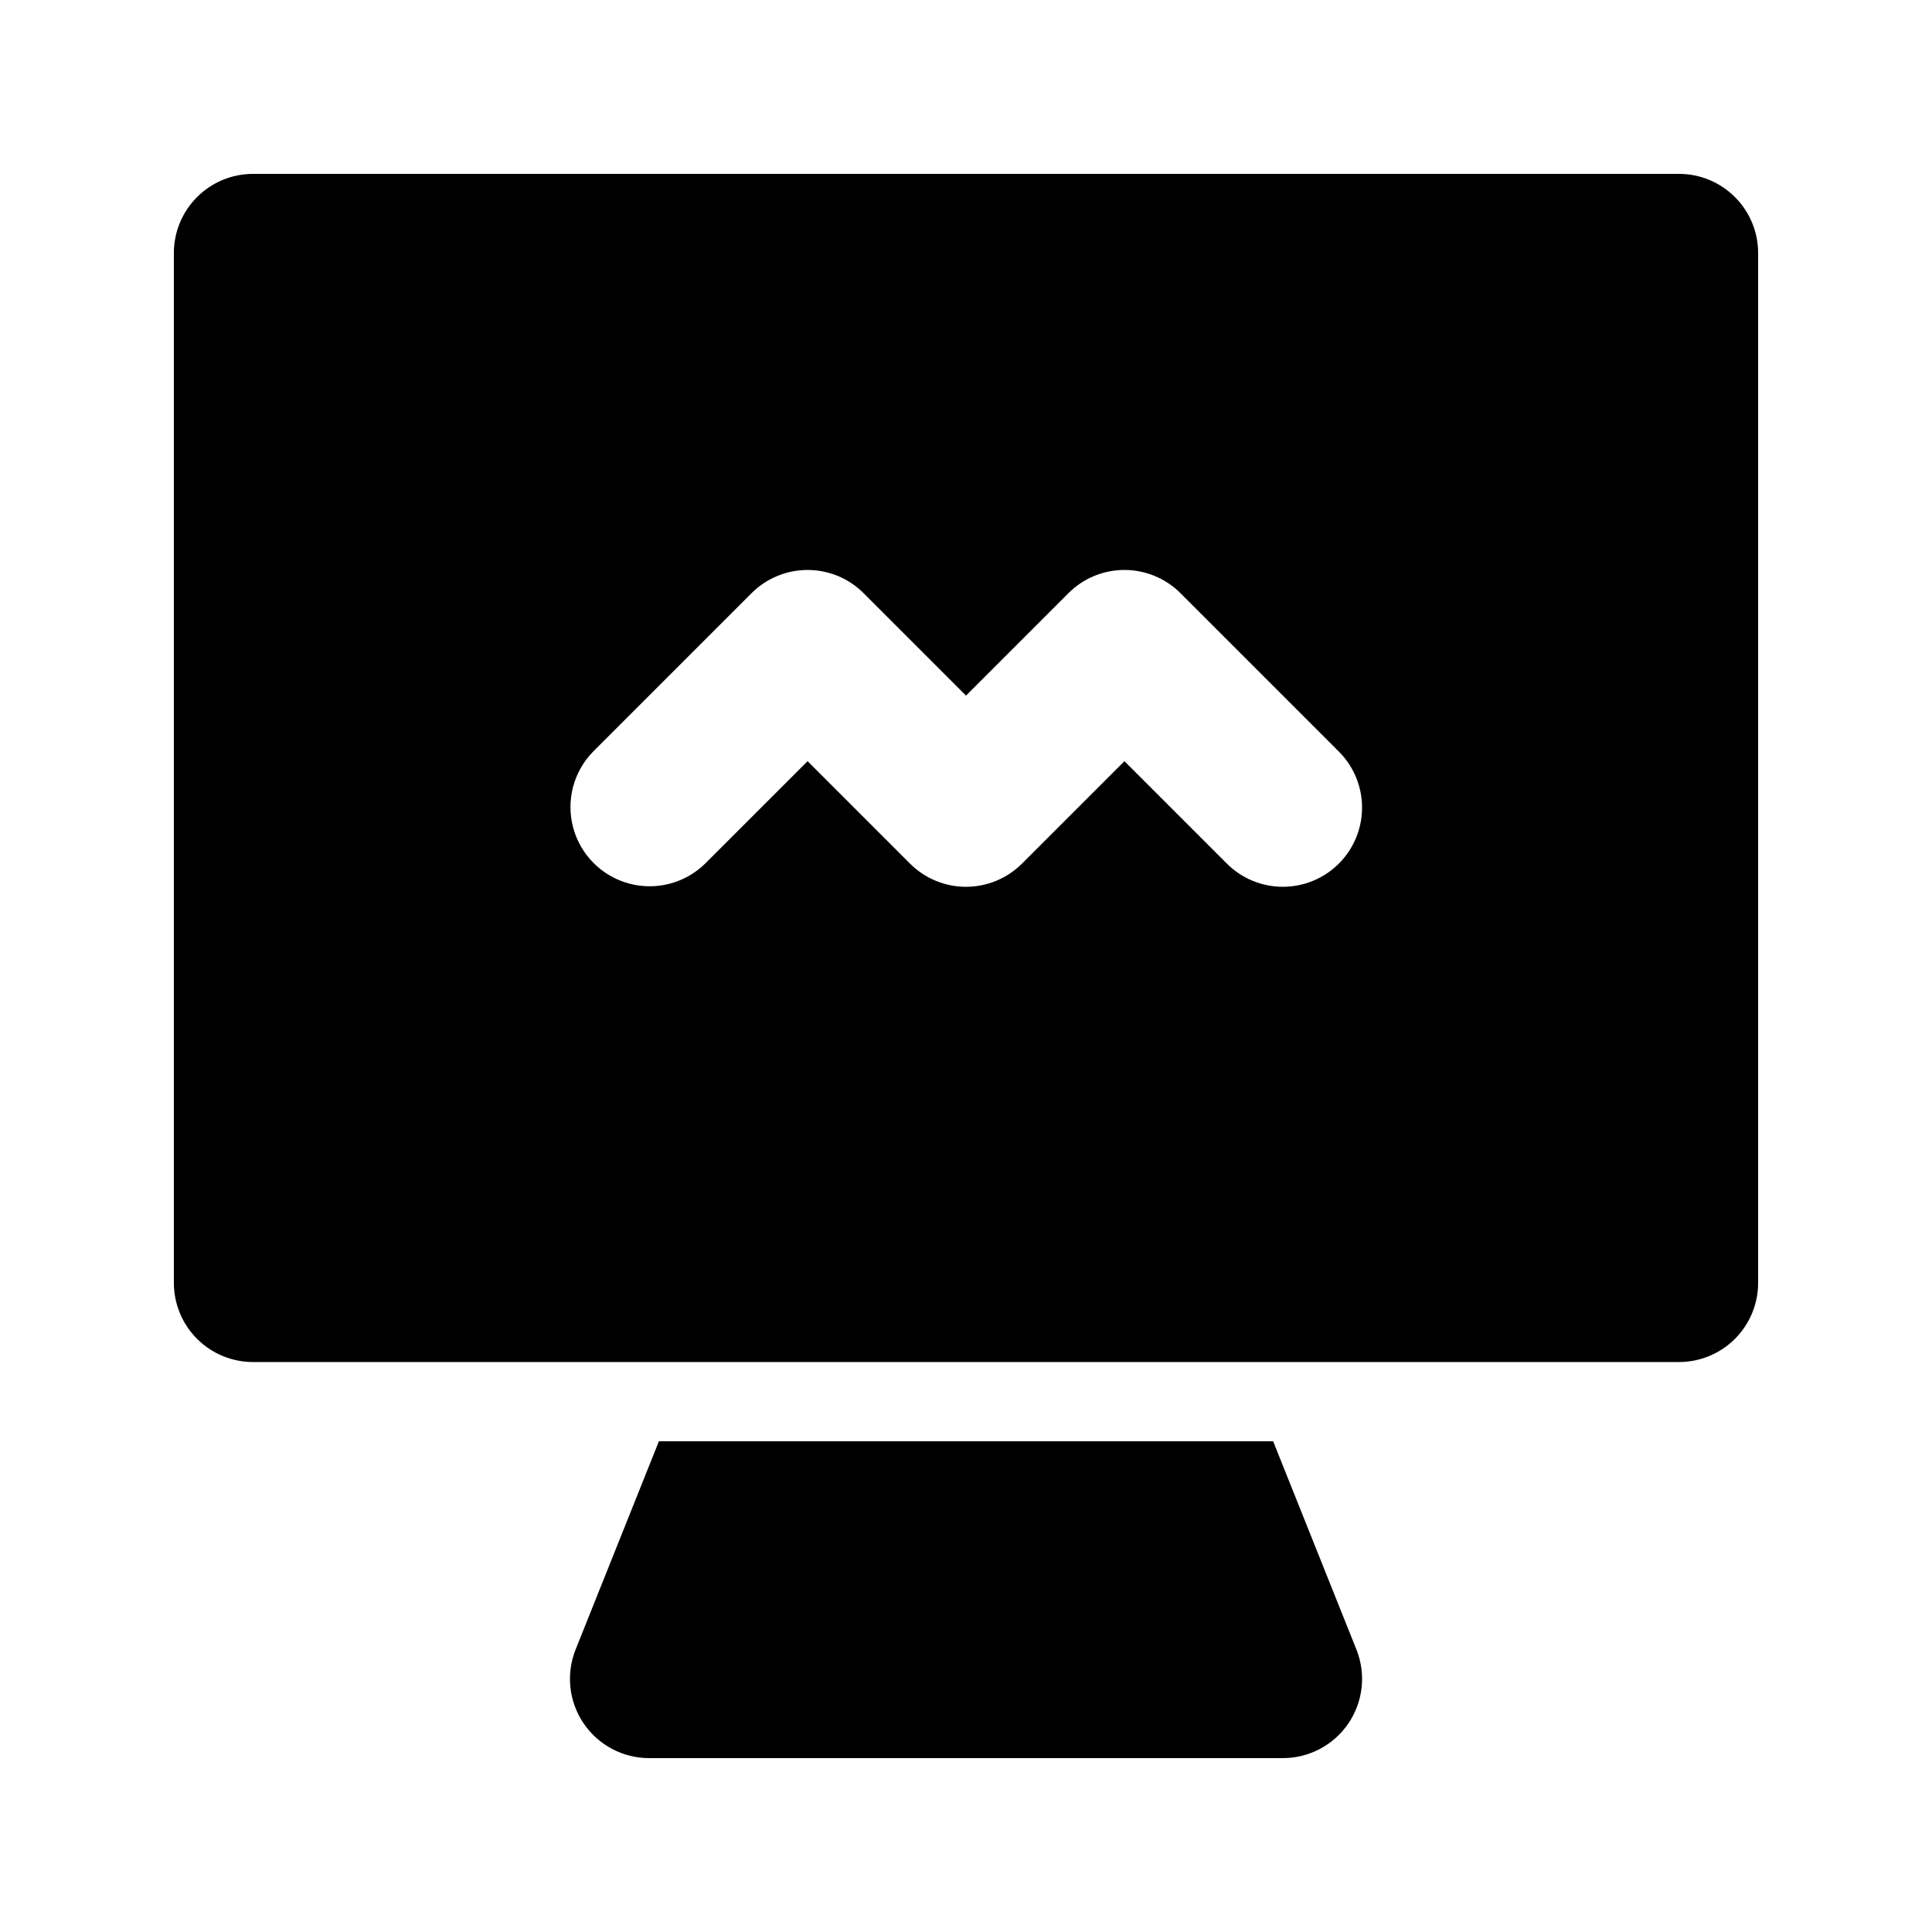 <?xml version="1.0" encoding="UTF-8"?>
<!-- Uploaded to: SVG Repo, www.svgrepo.com, Generator: SVG Repo Mixer Tools -->
<svg fill="#000000" width="800px" height="800px" version="1.1" viewBox="144 144 512 512" xmlns="http://www.w3.org/2000/svg">
 <path d="m588.93 190.08h-377.86c-5.57-0.004-10.91 2.207-14.848 6.144s-6.148 9.277-6.144 14.848v272.89c-0.004 5.57 2.207 10.91 6.144 14.848s9.277 6.148 14.848 6.144h377.86c5.57 0.004 10.91-2.207 14.848-6.144s6.148-9.277 6.144-14.848v-272.89c0.004-5.57-2.207-10.91-6.144-14.848s-9.277-6.148-14.848-6.144zm-90.117 182.78c-3.938 3.938-9.273 6.148-14.844 6.148-5.566 0-10.906-2.211-14.84-6.148l-27.141-27.141-27.145 27.145v-0.004c-3.938 3.938-9.273 6.152-14.844 6.152-5.566 0-10.906-2.215-14.84-6.152l-27.141-27.141-27.145 27.141c-5.316 5.223-13.008 7.234-20.199 5.281-7.195-1.949-12.812-7.57-14.766-14.762-1.949-7.195 0.059-14.883 5.281-20.203l41.984-41.984c3.938-3.938 9.277-6.148 14.844-6.148s10.906 2.211 14.84 6.148l27.145 27.145 27.145-27.145h-0.004c3.938-3.938 9.273-6.148 14.844-6.148 5.566 0 10.906 2.211 14.84 6.148l41.984 41.984c3.938 3.938 6.152 9.273 6.148 14.844 0 5.566-2.211 10.906-6.148 14.84zm4.652 208.28c2.586 6.469 1.793 13.797-2.113 19.562s-10.418 9.219-17.383 9.219h-167.93c-6.965 0-13.477-3.453-17.383-9.219s-4.695-13.094-2.113-19.562l22.074-55.188h162.78z"/>
</svg>